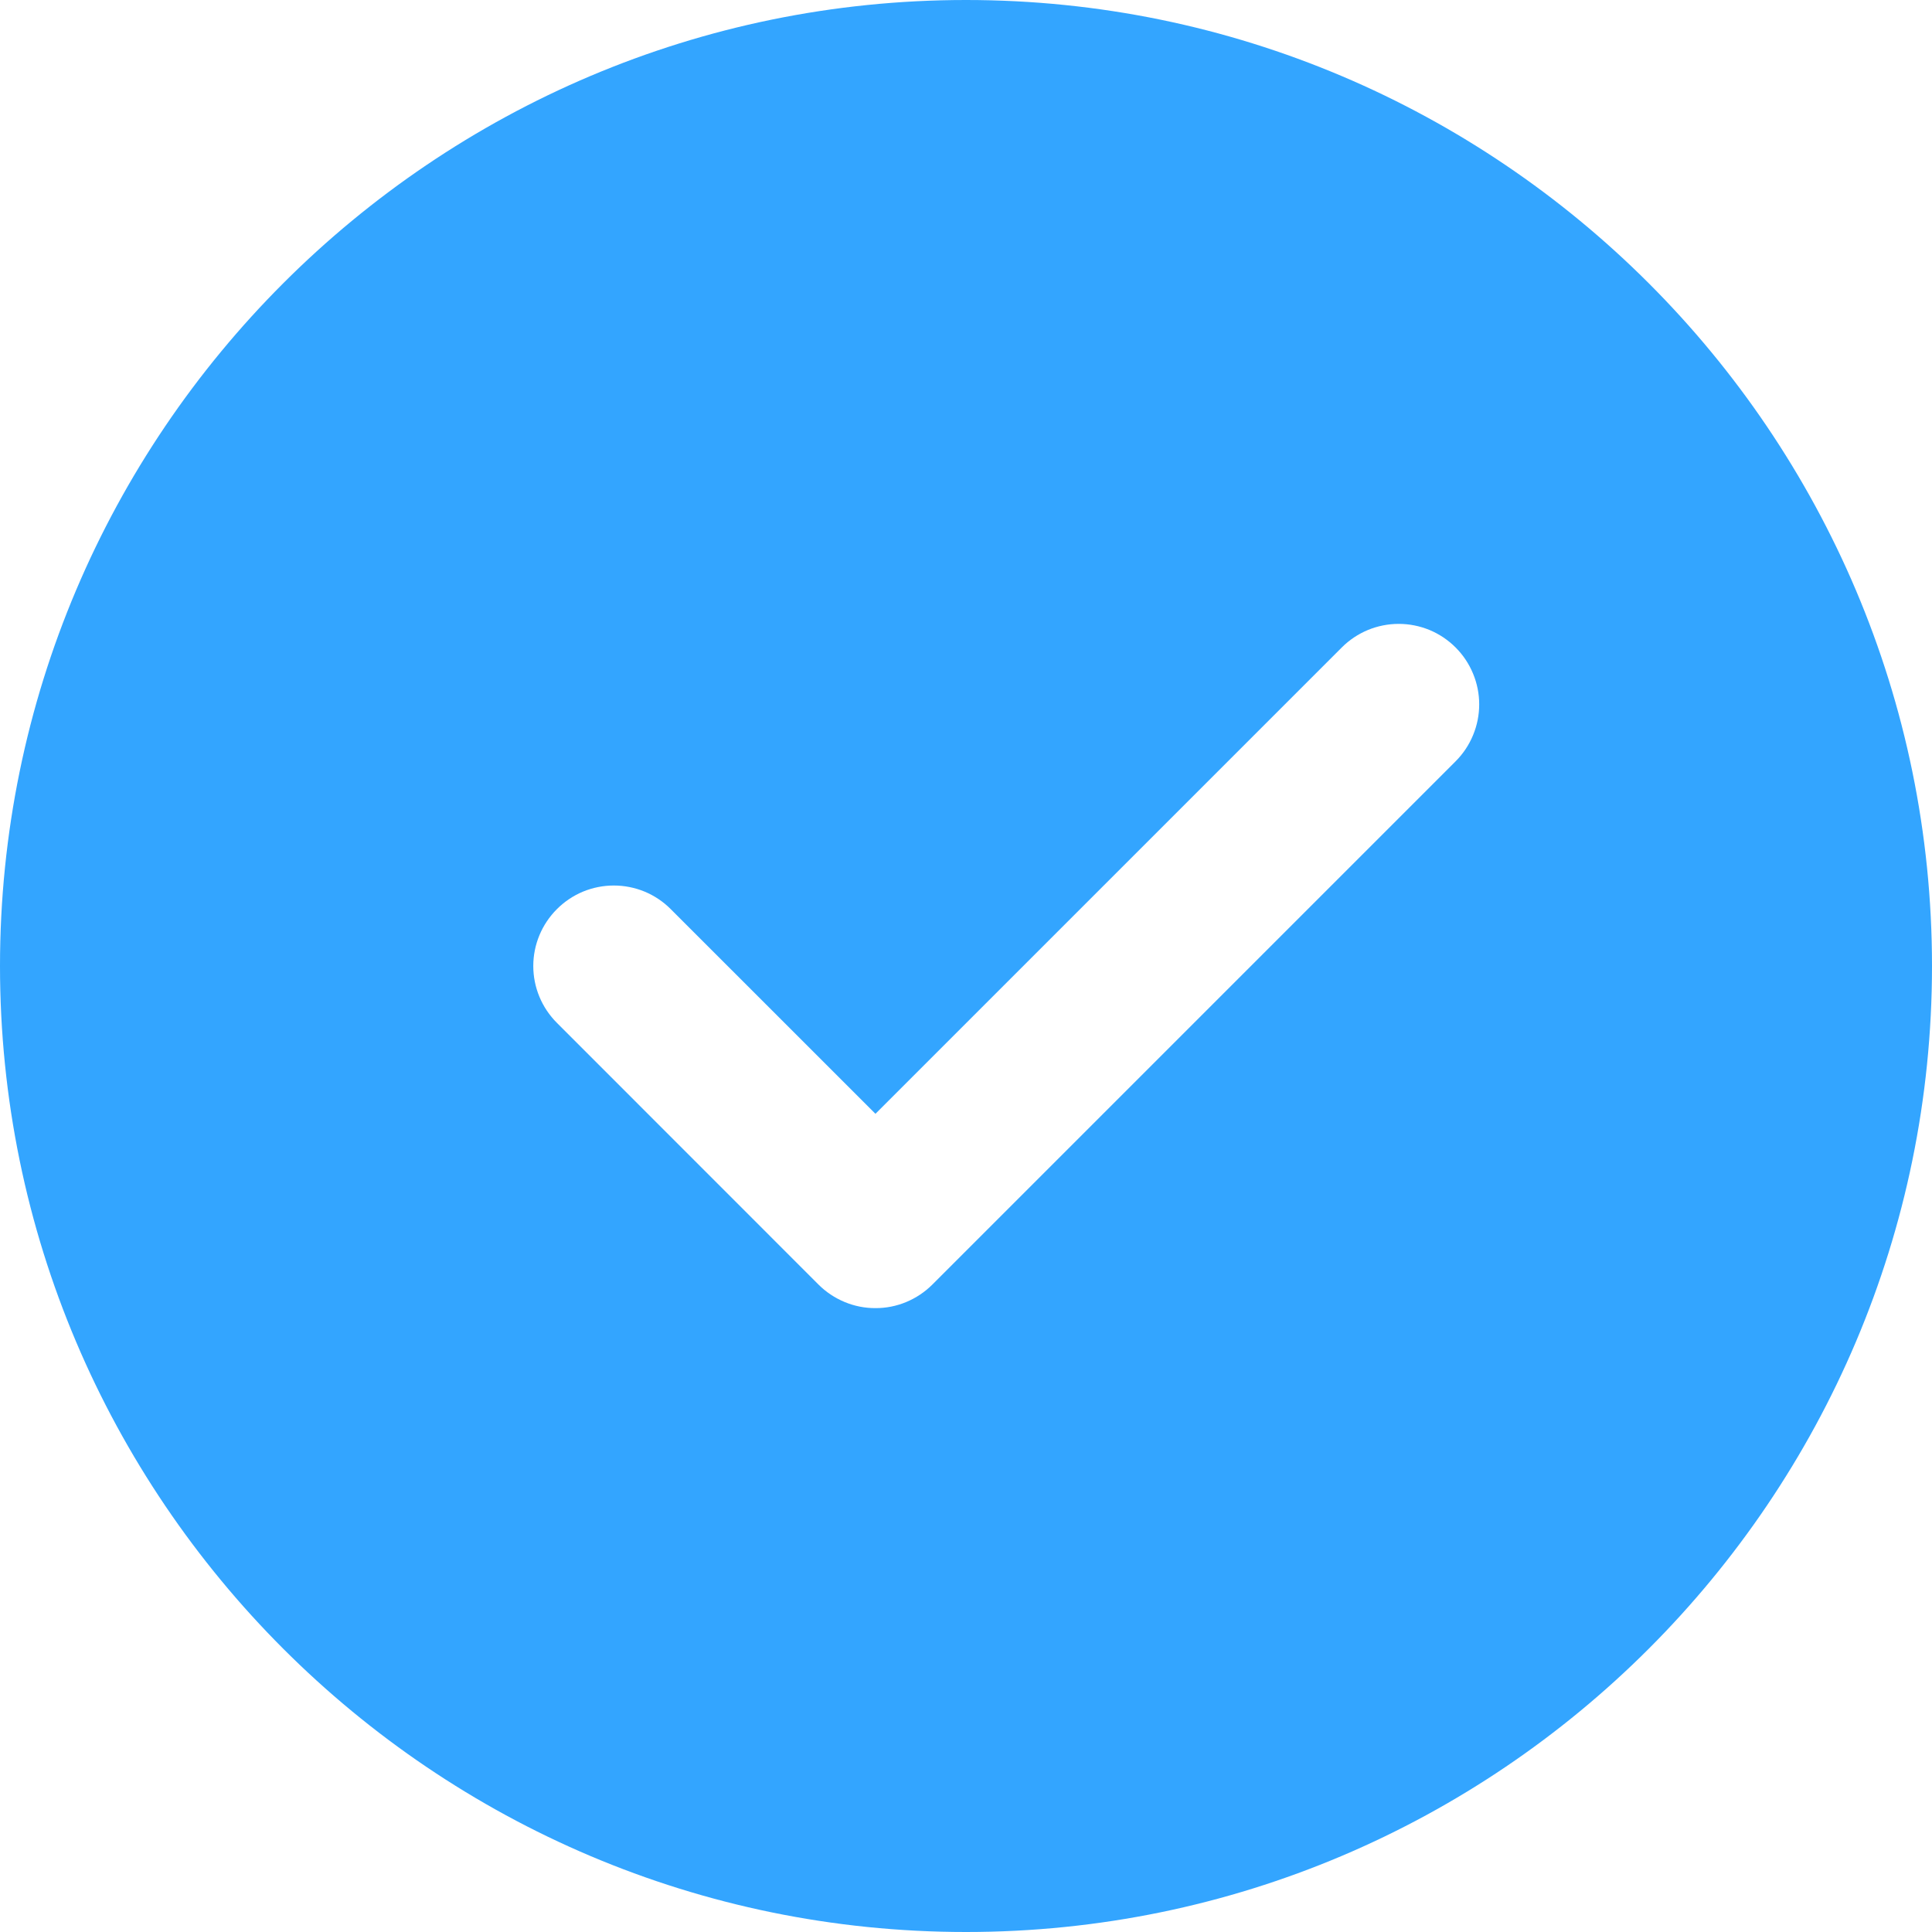 <svg width="38" height="38" viewBox="0 0 38 38" fill="none" xmlns="http://www.w3.org/2000/svg">
<path d="M19 0C8.523 0 0 8.523 0 19C0 29.477 8.523 38 19 38C29.477 38 38 29.477 38 19C38 8.523 29.477 0 19 0ZM28.63 14.974L18.338 25.266C18.191 25.413 18.017 25.529 17.825 25.609C17.633 25.689 17.427 25.73 17.219 25.729C17.011 25.73 16.805 25.689 16.613 25.609C16.421 25.529 16.246 25.413 16.099 25.266L10.954 20.119C10.807 19.972 10.69 19.798 10.61 19.606C10.53 19.414 10.489 19.208 10.489 19C10.489 18.792 10.53 18.586 10.61 18.394C10.69 18.202 10.807 18.028 10.954 17.881C11.101 17.734 11.275 17.617 11.467 17.537C11.659 17.458 11.865 17.417 12.073 17.417C12.281 17.417 12.487 17.458 12.679 17.537C12.871 17.617 13.046 17.734 13.192 17.881L17.219 21.907L26.391 12.735C26.538 12.588 26.713 12.471 26.905 12.391C27.097 12.312 27.303 12.271 27.511 12.271C27.719 12.271 27.924 12.312 28.117 12.391C28.309 12.471 28.483 12.588 28.63 12.735C28.777 12.882 28.894 13.057 28.973 13.249C29.053 13.441 29.094 13.646 29.094 13.854C29.094 14.062 29.053 14.268 28.973 14.46C28.894 14.652 28.777 14.827 28.63 14.974Z" fill="#33A5FF"/>
</svg>
